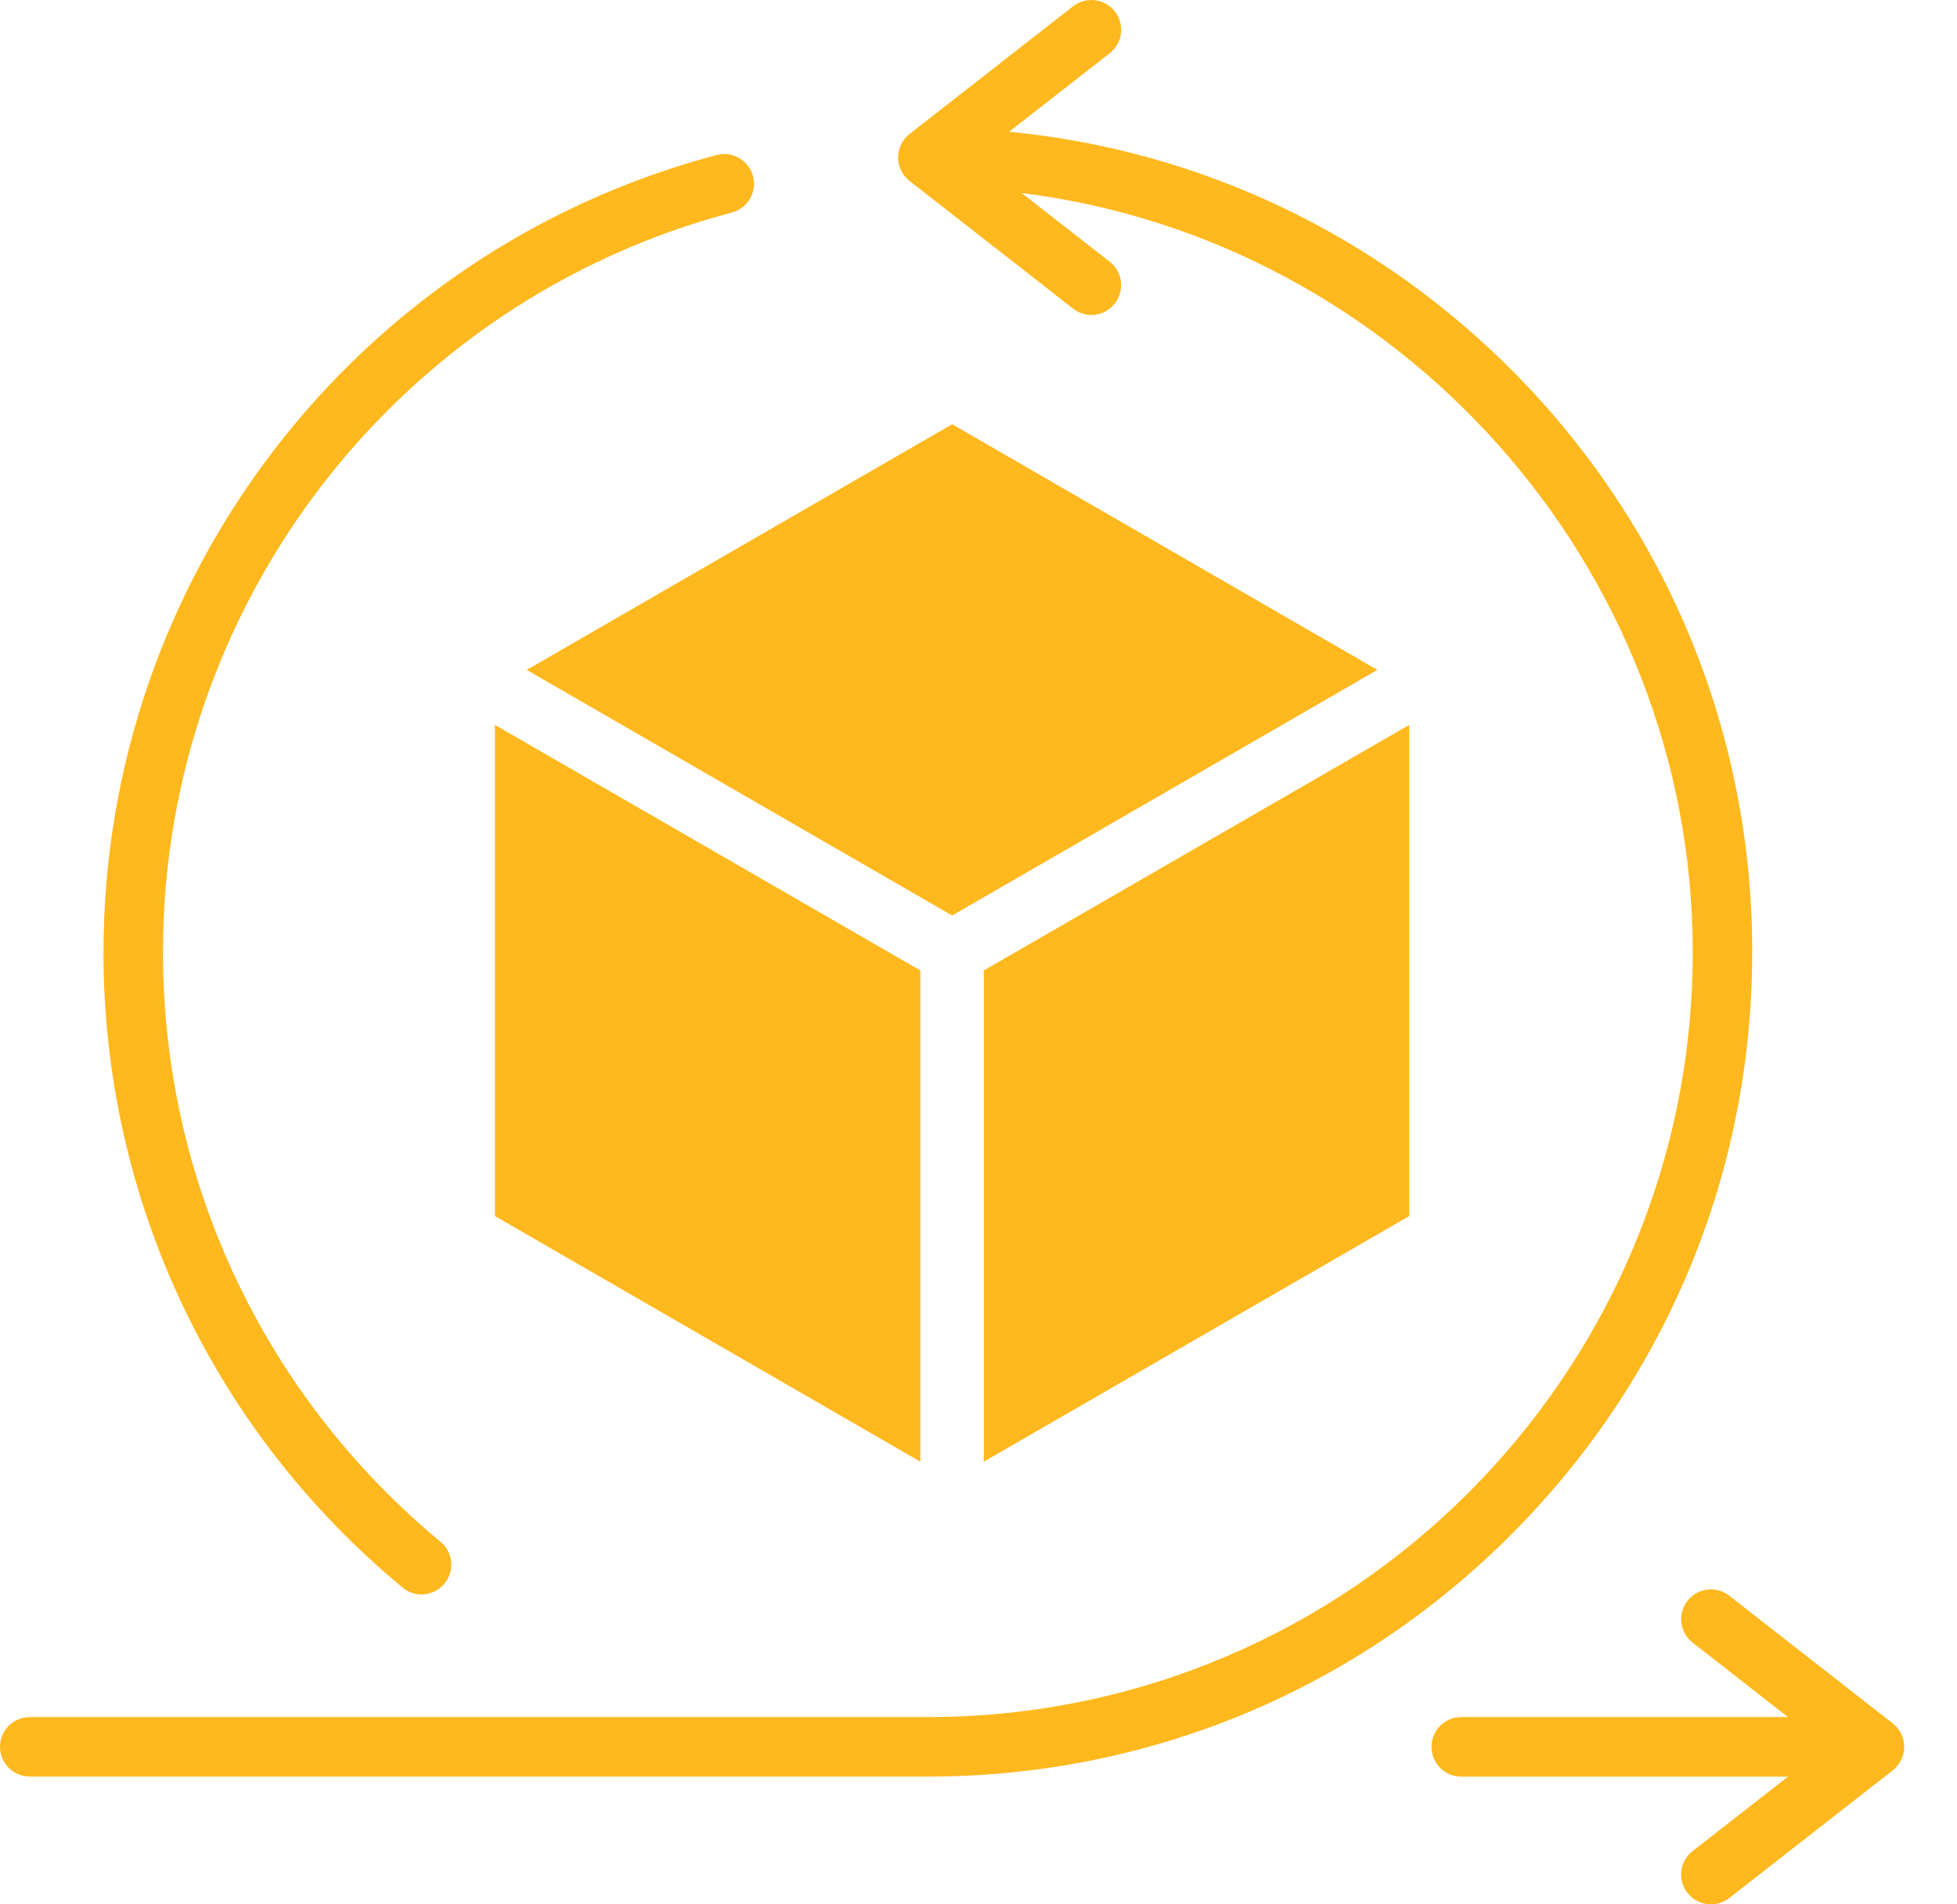 <svg width="37" height="36" viewBox="0 0 37 36" fill="none" xmlns="http://www.w3.org/2000/svg">
<path fill-rule="evenodd" clip-rule="evenodd" d="M1.957 18C1.957 10.932 6.723 4.735 13.55 2.931C13.849 2.852 14.157 3.03 14.237 3.331C14.316 3.632 14.137 3.939 13.835 4.018C7.503 5.693 3.081 11.442 3.081 18C3.081 22.323 4.995 26.386 8.329 29.146C8.568 29.344 8.601 29.698 8.402 29.938C8.292 30.072 8.129 30.142 7.967 30.142C7.841 30.142 7.715 30.099 7.612 30.012C4.016 27.038 1.956 22.66 1.956 18L1.957 18ZM9.358 22.989L17.401 27.632V18.346L9.358 13.704V22.989ZM9.959 12.664L18.002 17.307L26.041 12.664L18.002 8.02L9.959 12.664ZM26.643 22.989L18.6 27.632V18.346L26.643 13.704V22.989ZM35.786 32.58L32.694 30.165C32.449 29.974 32.094 30.018 31.905 30.262C31.712 30.507 31.756 30.861 32.001 31.052L33.805 32.46H27.625C27.314 32.46 27.065 32.712 27.065 33.023C27.065 33.333 27.314 33.586 27.625 33.586H33.805L32.001 34.994C31.755 35.185 31.712 35.539 31.904 35.783C32.014 35.926 32.18 36 32.346 36C32.468 36 32.591 35.962 32.694 35.881L35.786 33.467C35.921 33.359 36.001 33.196 36.001 33.023C36.001 32.85 35.922 32.686 35.786 32.58L35.786 32.58ZM33.129 18C33.129 13.89 31.543 10.013 28.664 7.08C26.076 4.448 22.713 2.844 19.08 2.49L20.981 1.006C21.226 0.815 21.27 0.461 21.077 0.216C20.884 -0.029 20.533 -0.072 20.288 0.119L17.196 2.533C17.06 2.64 16.98 2.804 16.98 2.977C16.98 3.15 17.06 3.313 17.196 3.42L20.288 5.834C20.39 5.915 20.513 5.954 20.632 5.954C20.802 5.954 20.968 5.879 21.077 5.737C21.269 5.493 21.226 5.139 20.981 4.948L19.316 3.649C26.435 4.534 32.004 10.682 32.004 18C32.004 25.973 25.515 32.46 17.541 32.46H0.564C0.252 32.46 0 32.712 0 33.023C0 33.333 0.252 33.585 0.564 33.585H17.541C21.703 33.585 25.618 31.964 28.56 29.021C31.506 26.076 33.128 22.163 33.128 18L33.129 18Z" fill="#FFB81D"/>
</svg>

